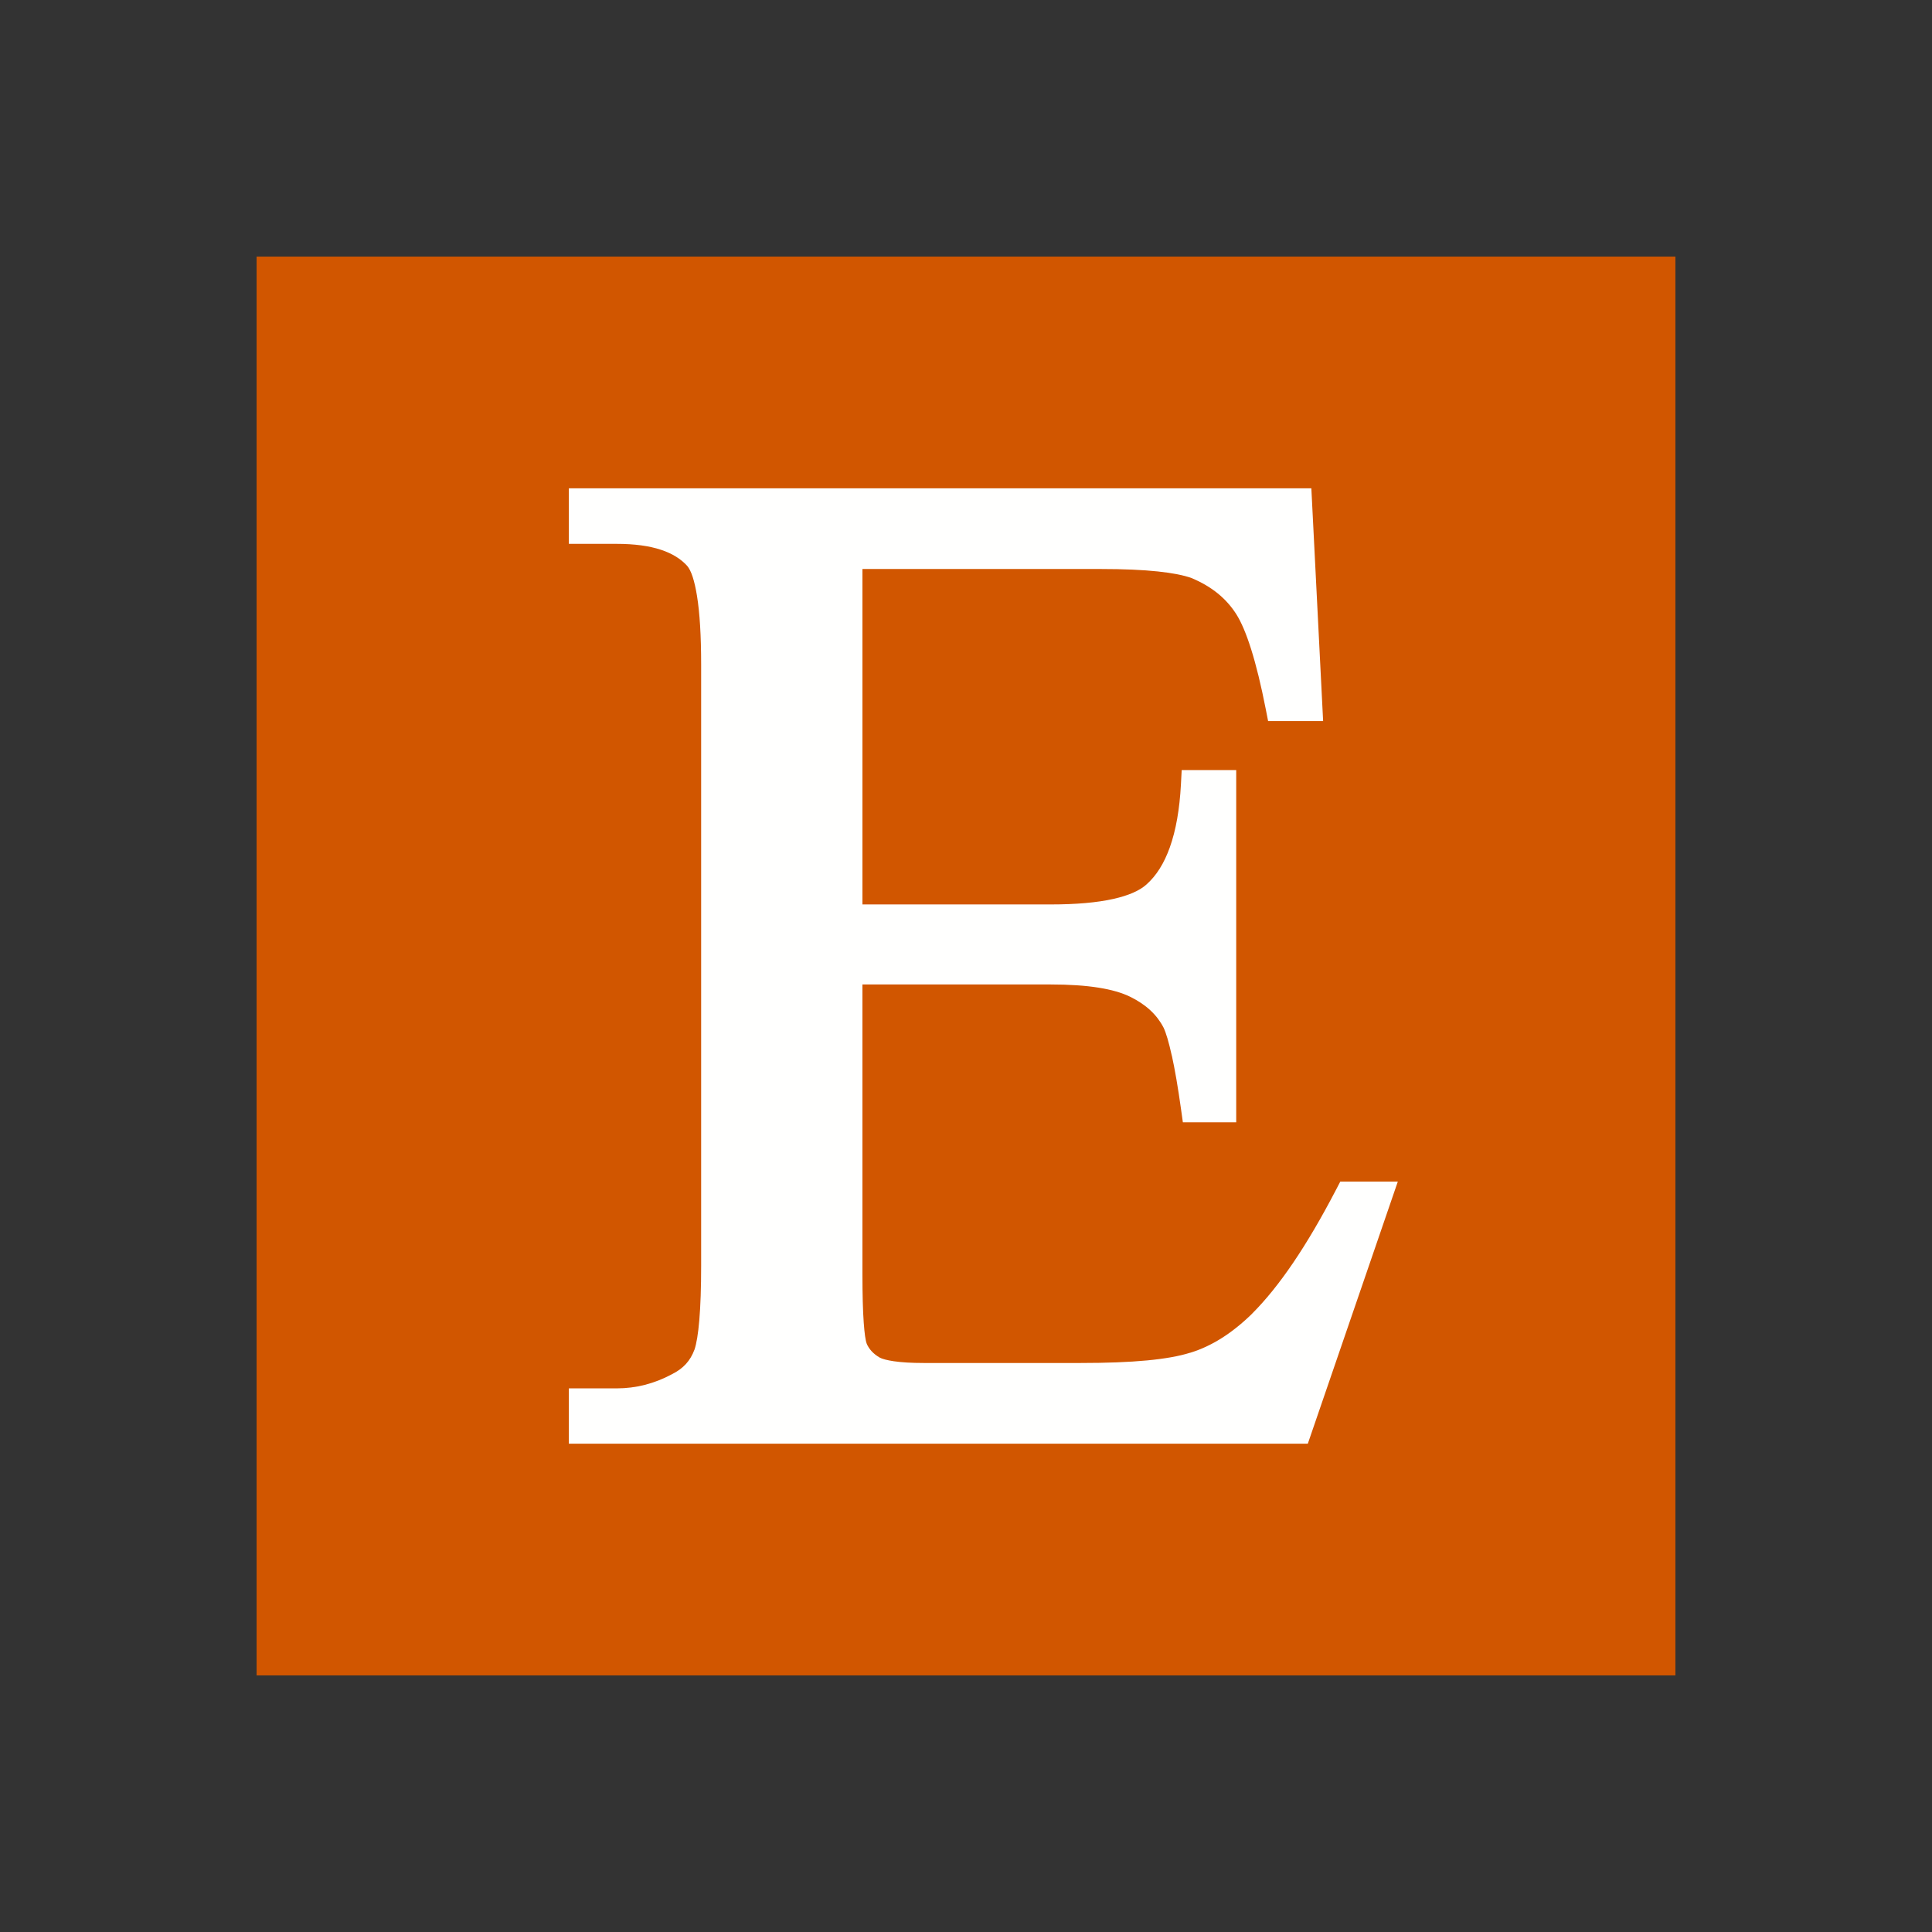 <?xml version="1.0" ?><!DOCTYPE svg  PUBLIC '-//W3C//DTD SVG 1.1//EN'  'http://www.w3.org/Graphics/SVG/1.1/DTD/svg11.dtd'><svg height="2048px" style="shape-rendering:geometricPrecision; text-rendering:geometricPrecision; image-rendering:optimizeQuality; fill-rule:evenodd; clip-rule:evenodd" viewBox="0 0 2048 2048" width="2048px" xml:space="preserve" xmlns="http://www.w3.org/2000/svg" xmlns:xlink="http://www.w3.org/1999/xlink"><rect x="0" y="0" width="2048" height="2048" fill="#333333" stroke="none"/><defs><style type="text/css">
   <![CDATA[
    .fil2 {fill:none}
    .fil0 {fill:#D15600}
    .fil1 {fill:#FFFFFE}
   ]]>
  </style></defs><g id="Layer_x0020_1"><polygon class="fil0" points="1776,1760 1776,287.999 1776,271.999 1760,271.999 288,271.999 272,271.999 272,287.999 272,1760 272,1776 288,1776 1760,1776 1776,1776 "/><path class="fil1" d="M914.224 958.75l0 -355.576 253.081 0c23.886,0 43.936,0.878 60.125,2.602 15.475,1.648 27.387,3.989 35.712,6.994l-0.007 0.015c10.694,4.473 19.939,9.915 27.785,16.293 7.71,6.267 14.18,13.535 19.459,21.77 5.369,8.375 10.631,20.748 15.807,37.136 5.419,17.157 10.584,38.3 15.517,63.452l2.537 12.938 13.15 0 28.389 0 16.785 0 -0.847 -16.75 -10.861 -214.771 -0.771 -15.249 -15.166 -0.001 -755.898 0 -16 0 0 16 0 26.908 0 16 16 0 34.808 0c18.66,0 34.337,2.117 47.027,6.345 11.64,3.88 20.83,9.537 27.569,16.966 4.304,5 7.77,15.587 10.405,31.787 2.948,18.131 4.409,42.399 4.409,72.822l0 637.156c0,23.433 -0.659,42.808 -1.974,58.121 -1.23,14.308 -2.942,24.686 -5.133,31.127l-0.04 -0.015c-2.141,5.773 -5.098,10.772 -8.908,14.963 -3.909,4.3 -8.812,7.926 -14.753,10.848l-0.437 0.25c-9.143,4.898 -18.661,8.623 -28.524,11.144 -9.625,2.461 -19.515,3.705 -29.642,3.705l-34.808 0 -16 0 0 16 0 26.661 0 16 16 0 755.898 0 11.412 0 3.713 -10.813 84.426 -245.876 7.274 -21.188 -22.4 0 -28.883 0 -9.699 0 -4.488 8.626c-15.543,29.865 -30.703,55.7 -45.471,77.465 -14.601,21.518 -29.099,39.49 -43.487,53.878l0.03 0.03c-10.74,10.5 -21.605,19.207 -32.642,26.141 -10.854,6.819 -21.848,11.917 -33.031,15.314l-0.188 0c-11.525,3.651 -26.777,6.346 -45.659,8.139 -19.259,1.828 -42.716,2.714 -70.245,2.714l-166.386 0c-12.78,0 -23.379,-0.62 -31.734,-1.856 -7.084,-1.048 -12.172,-2.385 -15.214,-4.006l0.021 -0.035c-3.403,-2.006 -6.23,-4.261 -8.5,-6.781 -2.128,-2.361 -3.803,-4.955 -5.039,-7.791l0.046 -0.018c-1.268,-3.213 -2.33,-10.574 -3.164,-22.095 -0.915,-12.635 -1.388,-29.724 -1.388,-51.273l0 -307.392 199.512 0c19.8,0 36.754,1.142 50.864,3.399 13.573,2.17 24.652,5.36 33.228,9.541 8.492,4.14 15.715,8.981 21.641,14.496 5.772,5.373 10.409,11.445 13.879,18.185l0.021 -0.011c2.698,5.633 5.637,15.553 8.773,29.782l0.063 0c3.222,14.614 6.494,33.588 9.761,56.939l1.932 13.813 13.88 0 26.661 0 16 0 0 -16 0 -341.413 0 -16 -16 0 -26.661 0 -15.136 0 -0.802 15.188c-1.394,26.369 -5.301,48.613 -11.777,66.75 -6.072,17.01 -14.329,30.132 -24.815,39.385l-0.063 0.063c-7.305,6.536 -18.944,11.603 -34.934,15.198 -17.37,3.904 -39.533,5.857 -66.517,5.857l-199.512 0z"/></g><rect class="fil2" height="2048" width="2048"/></svg>